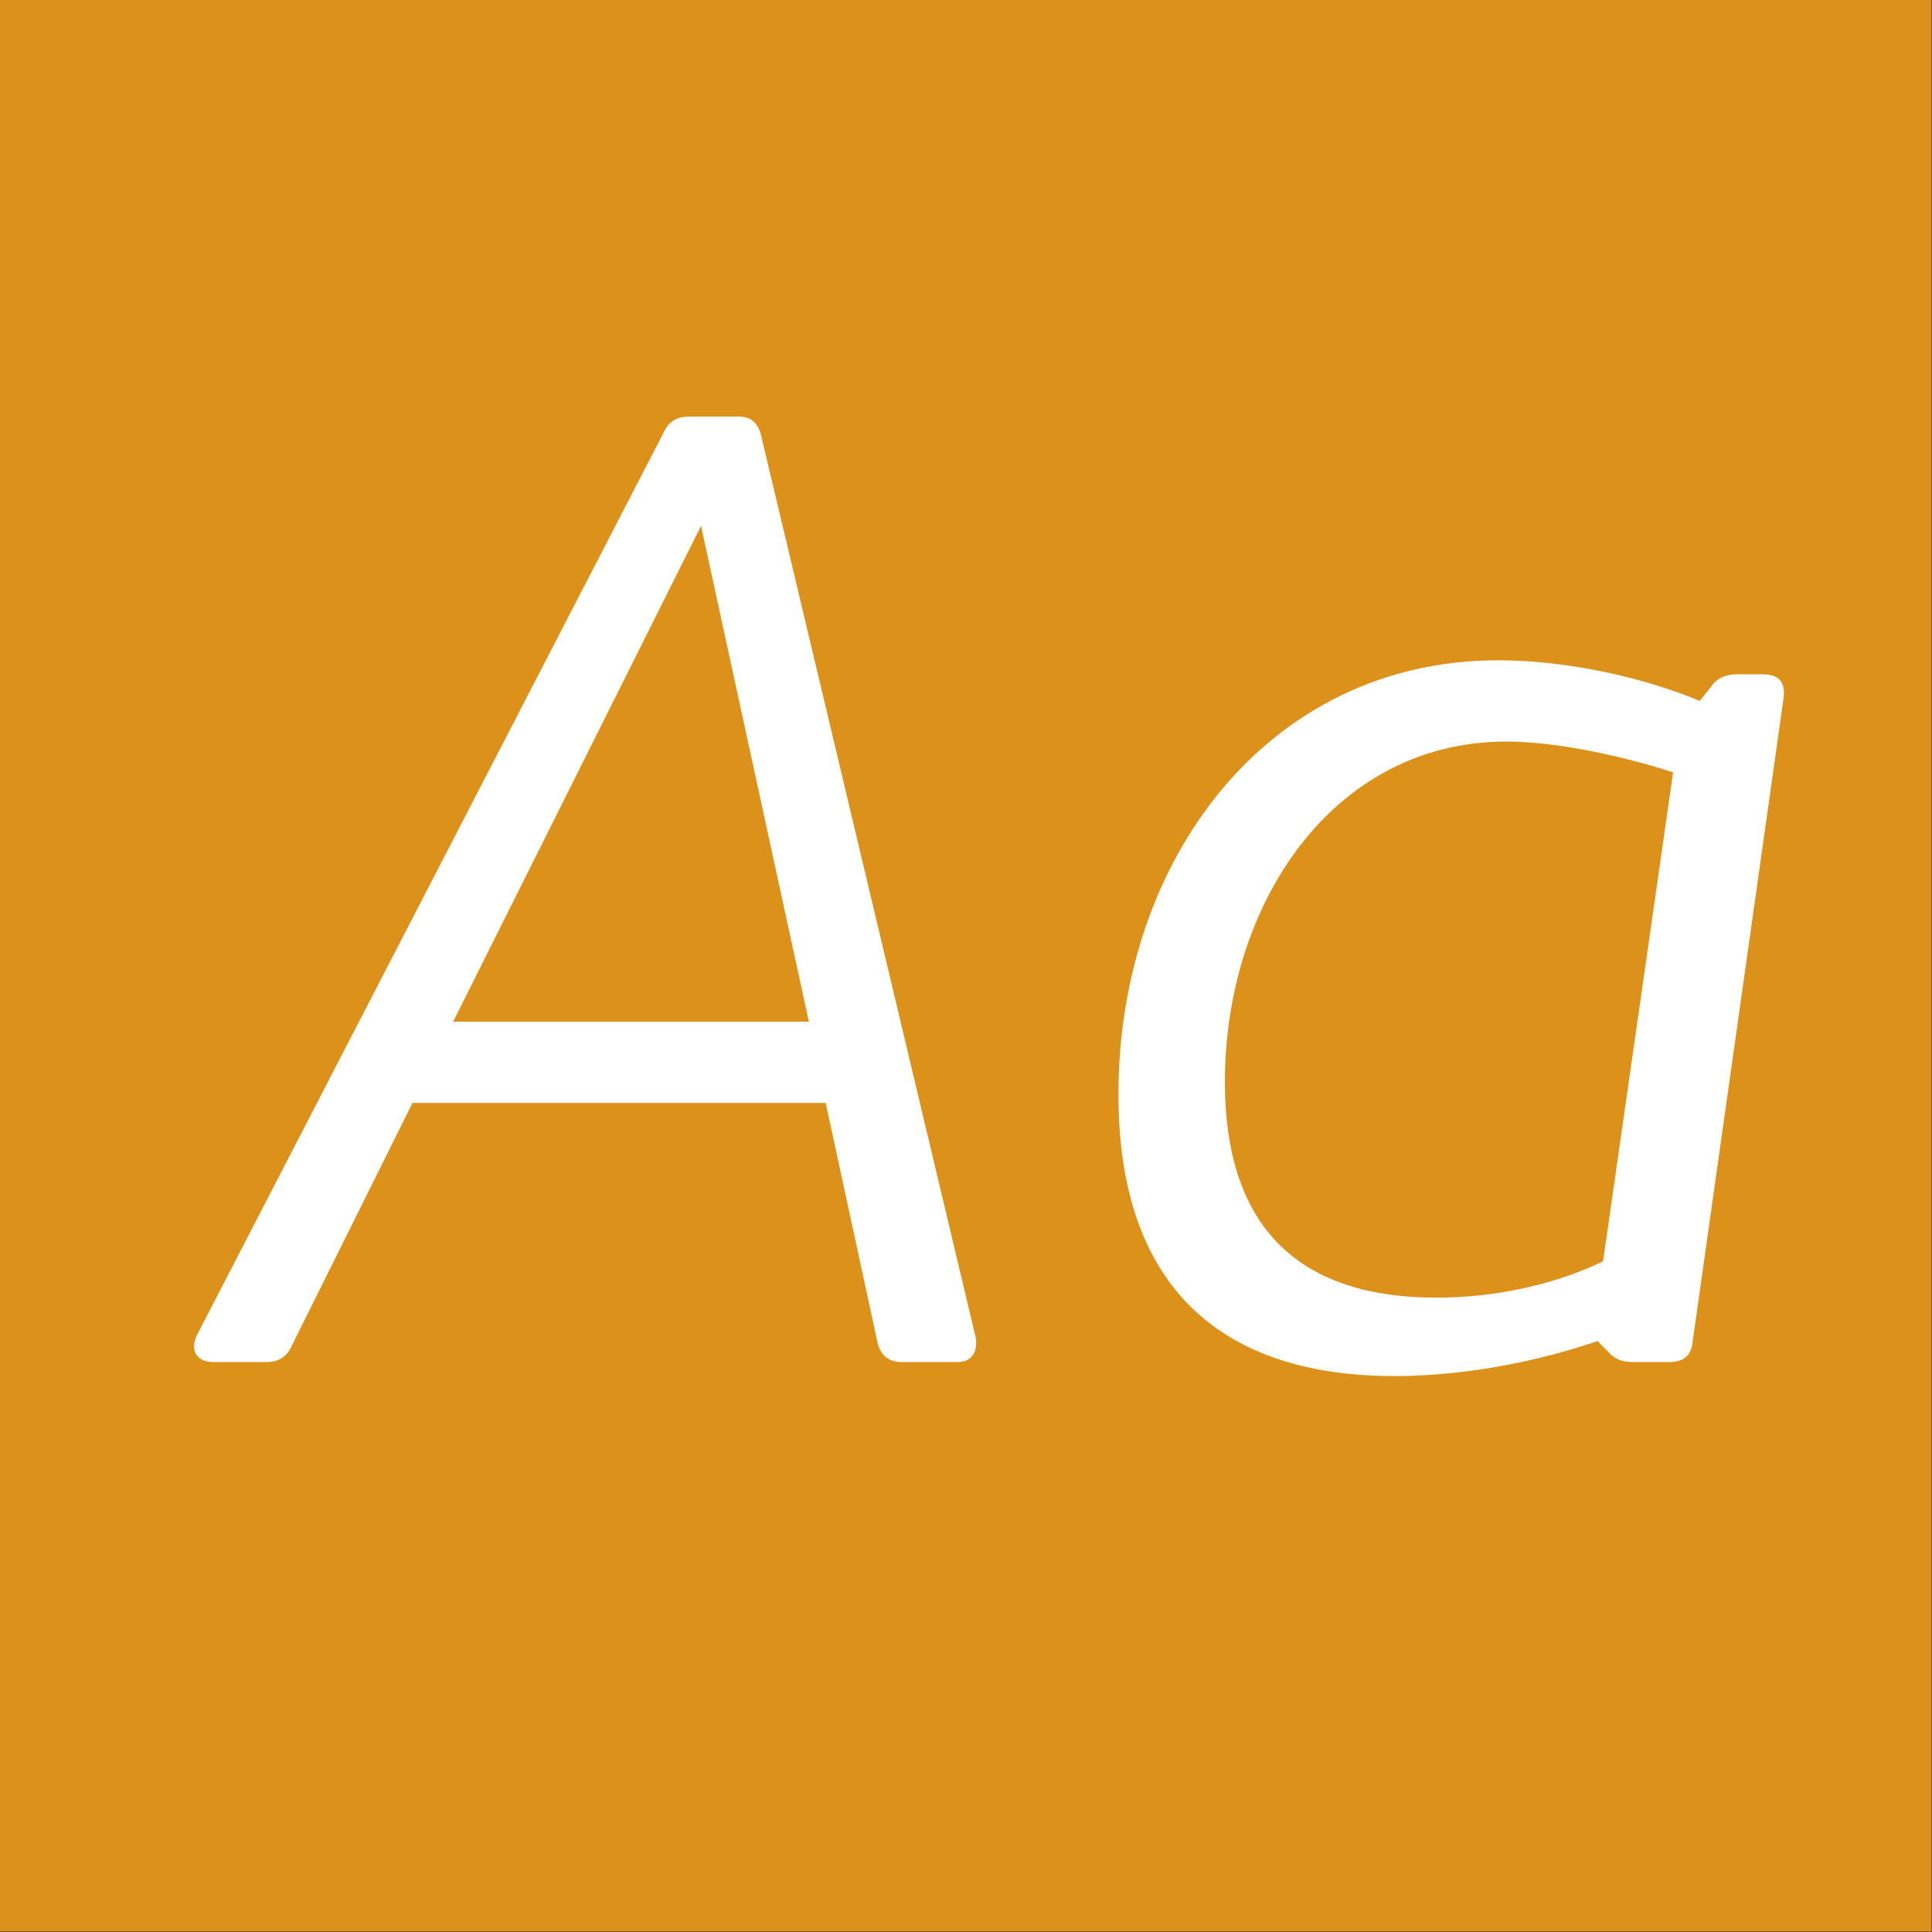 <?xml version="1.0" standalone="no"?>
<!DOCTYPE svg PUBLIC "-//W3C//DTD SVG 1.1//EN" "http://www.w3.org/Graphics/SVG/1.1/DTD/svg11.dtd">
<svg width="100%" height="100%" viewBox="0 0 400 400" version="1.1" xmlns="http://www.w3.org/2000/svg" xmlns:xlink="http://www.w3.org/1999/xlink" xml:space="preserve" style="fill-rule:evenodd;clip-rule:evenodd;stroke-linejoin:round;stroke-miterlimit:1.414;">
    <rect x="0" y="0" width="400" height="400" fill="#333333" stroke="none"/>
    <g id="Layer1">
        <g transform="matrix(0.959,7.69253e-17,7.69253e-17,0.645,5.755,1.935)">
            <rect x="-6" y="-3" width="417" height="620" style="fill:rgb(220,145,26);"/>
        </g>
        <g transform="matrix(1,0,0,1,-122.719,85.4)">
            <path d="M324.7,191.38L280.33,4.91C279.75,2.3 278.3,0.85 275.69,0.85L265.54,0.85C262.93,0.85 261.19,1.72 260.03,4.33L163.46,191.09C162.01,194.28 163.46,196.6 166.94,196.6L177.67,196.6C180.28,196.6 182.02,195.73 183.18,193.12L208.12,142.95L293.67,142.95L304.4,192.54C304.98,195.15 306.72,196.6 309.33,196.6L320.93,196.6C323.83,196.6 325.28,194.57 324.7,191.38ZM216.53,126.13L267.86,23.47L290.19,126.13L216.53,126.13Z" style="fill:white;fill-rule:nonzero;"/>
            <path d="M487.68,54.21L482.46,54.21C479.85,54.21 478.11,55.08 476.95,56.82L474.63,59.72C463.61,55.08 447.66,51.31 432.87,51.31C385.31,51.31 354.28,92.49 354.28,141.21C354.28,181.52 376.03,199.5 411.41,199.5C429.1,199.5 445.05,195.15 453.46,192.25L455.49,194.28C457.23,196.31 458.97,196.6 461,196.6L468.25,196.6C471.15,196.6 472.89,195.44 473.18,192.25L492.03,58.85C492.32,55.66 490.87,54.21 487.68,54.21ZM454.62,175.72C448.82,178.62 436.35,183.26 420.11,183.26C389.95,183.26 376.32,167.02 376.32,138.6C376.32,101.77 398.65,68.13 434.61,68.13C444.76,68.13 458.39,71.03 469.12,74.51L454.62,175.72Z" style="fill:white;fill-rule:nonzero;"/>
        </g>
    </g>
</svg>
